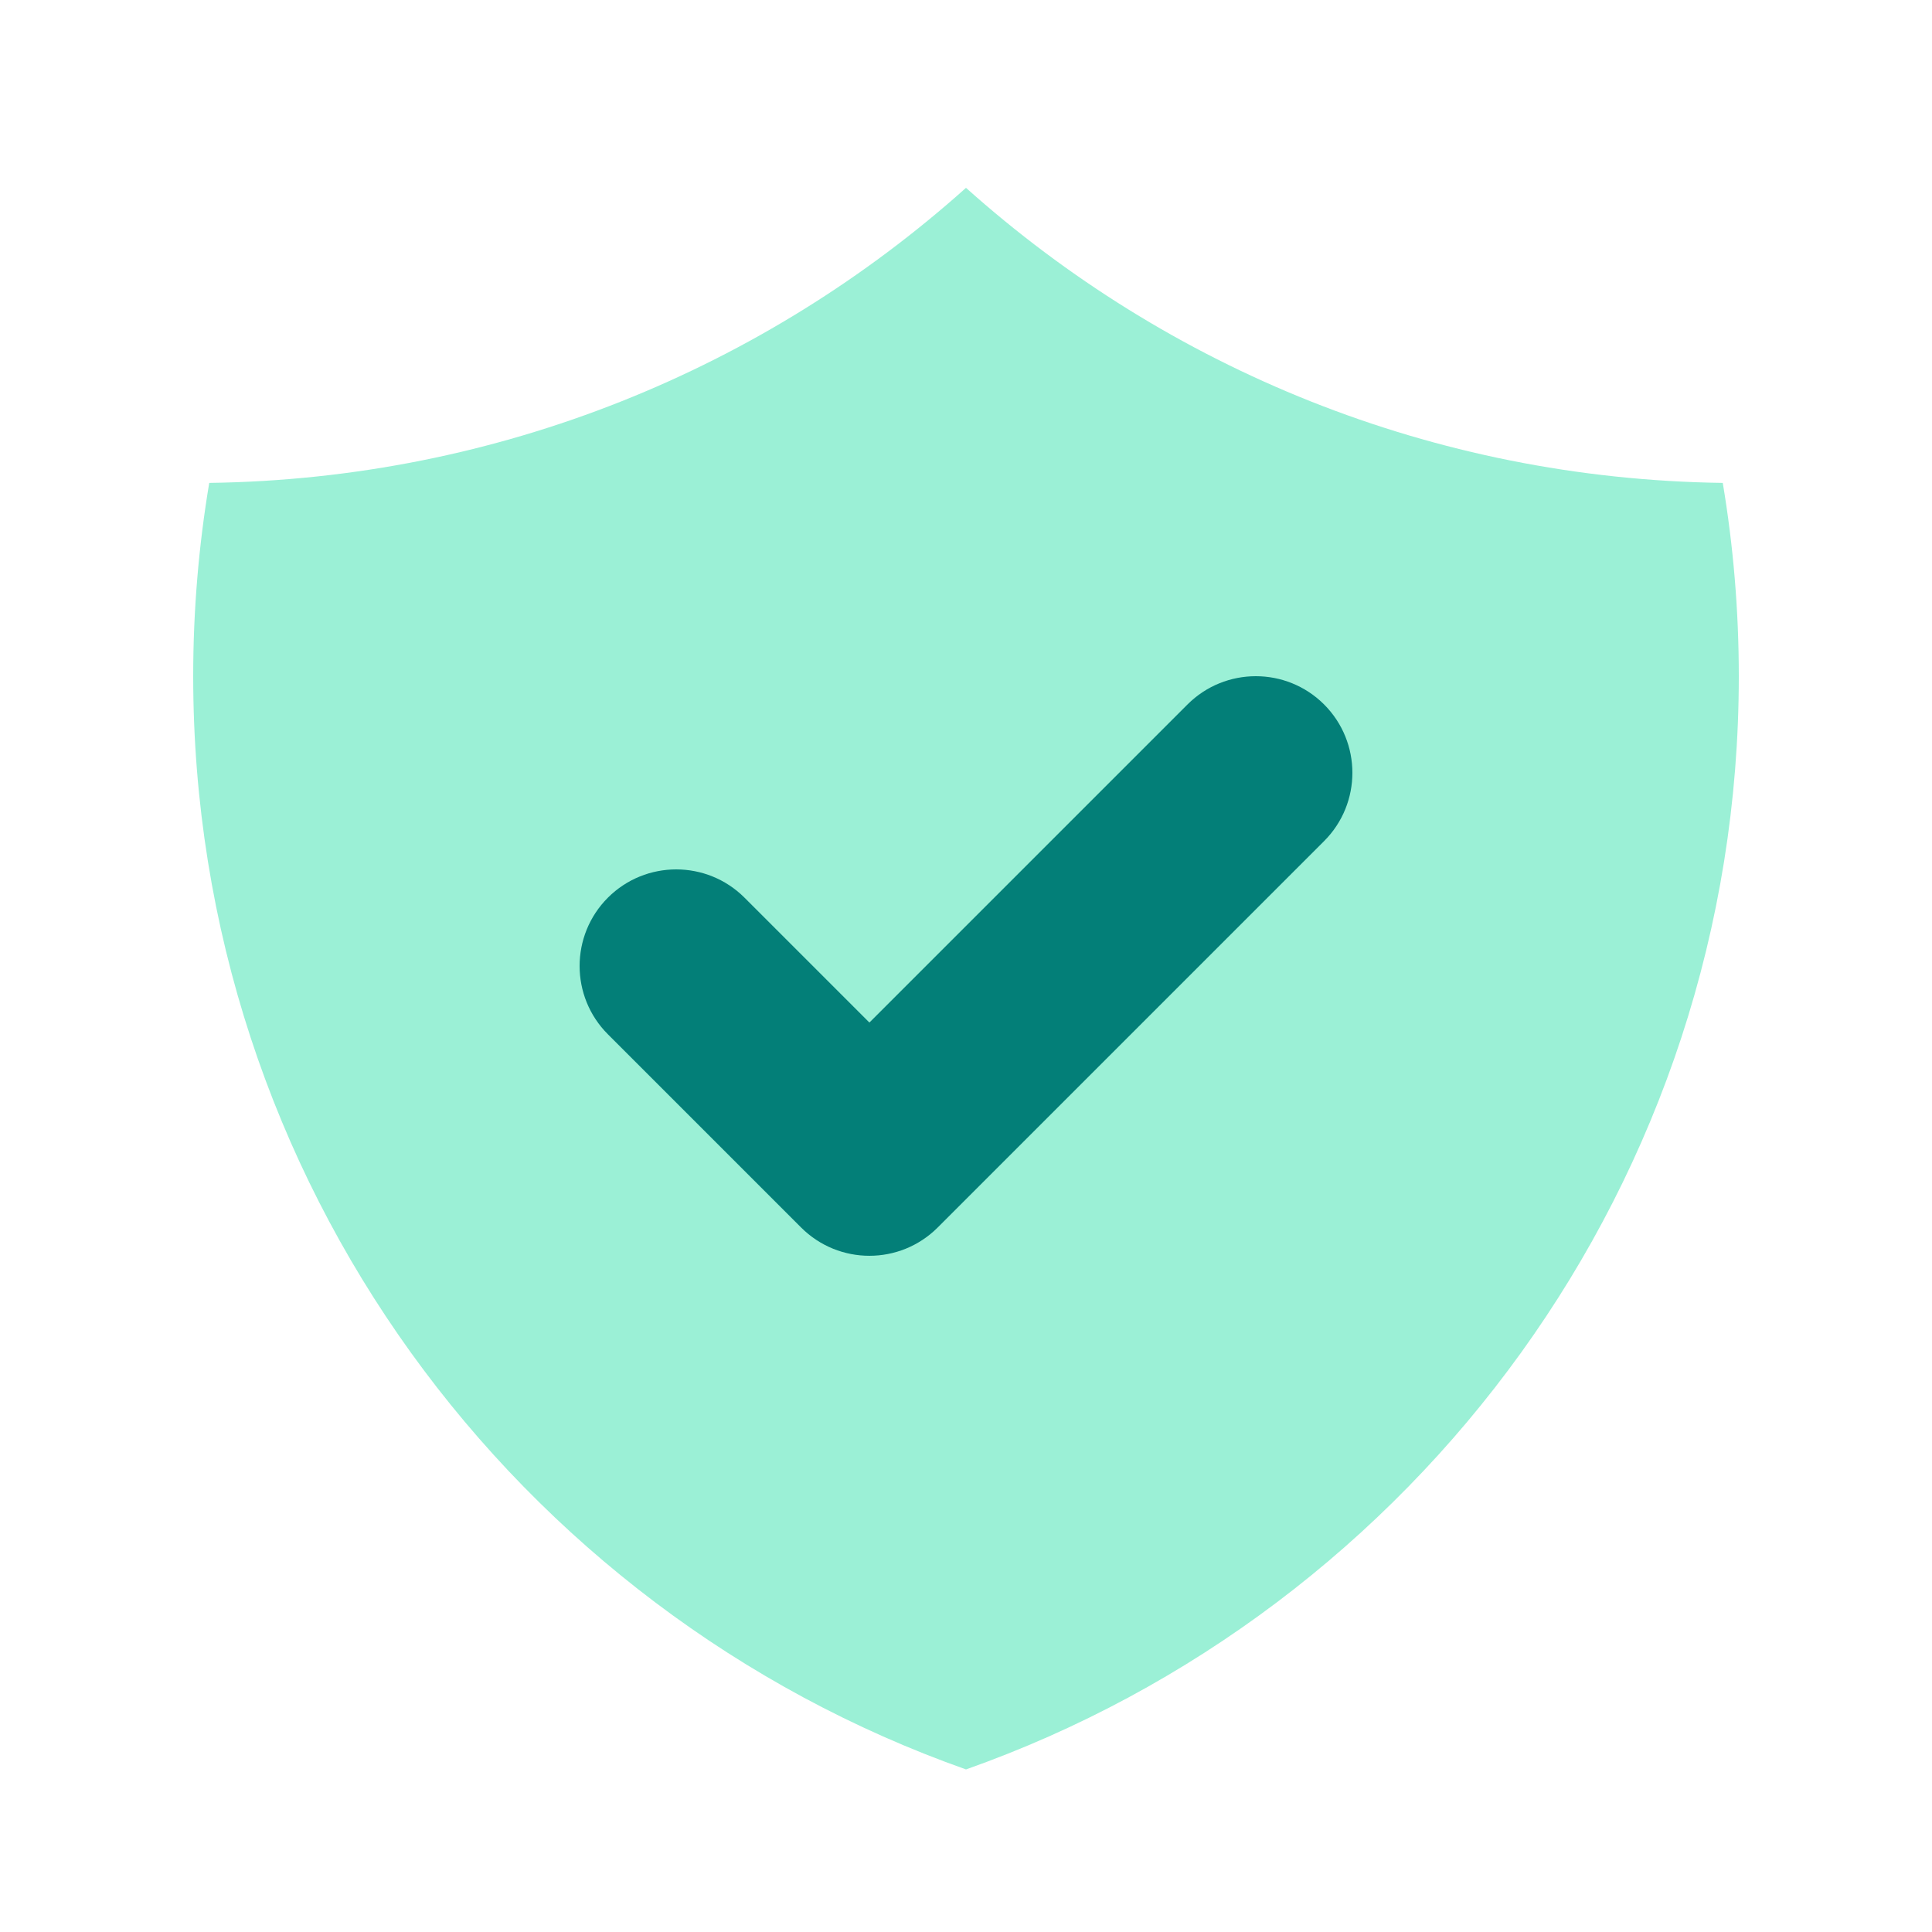 <svg xmlns="http://www.w3.org/2000/svg" fill="none" viewBox="0 0 40 40" height="40" width="40">
<rect fill="#037F78" height="15" width="16.667" y="11.667" x="11.667"></rect>
<path fill="#9BF0D6" d="M4.332 9.998C10.349 9.916 15.831 7.62 20 3.889C24.169 7.62 29.651 9.916 35.668 9.998C35.886 11.299 36 12.636 36 14C36 24.45 29.322 33.339 20 36.634C10.678 33.339 4 24.45 4 14C4 12.636 4.114 11.299 4.332 9.998ZM27.414 17.414C28.195 16.633 28.195 15.367 27.414 14.585C26.633 13.805 25.367 13.805 24.586 14.585L18 21.171L15.414 18.585C14.633 17.805 13.367 17.805 12.586 18.585C11.805 19.367 11.805 20.633 12.586 21.414L16.586 25.414C17.367 26.195 18.633 26.195 19.414 25.414L27.414 17.414Z" clip-rule="evenodd" fill-rule="evenodd"></path>
</svg>
